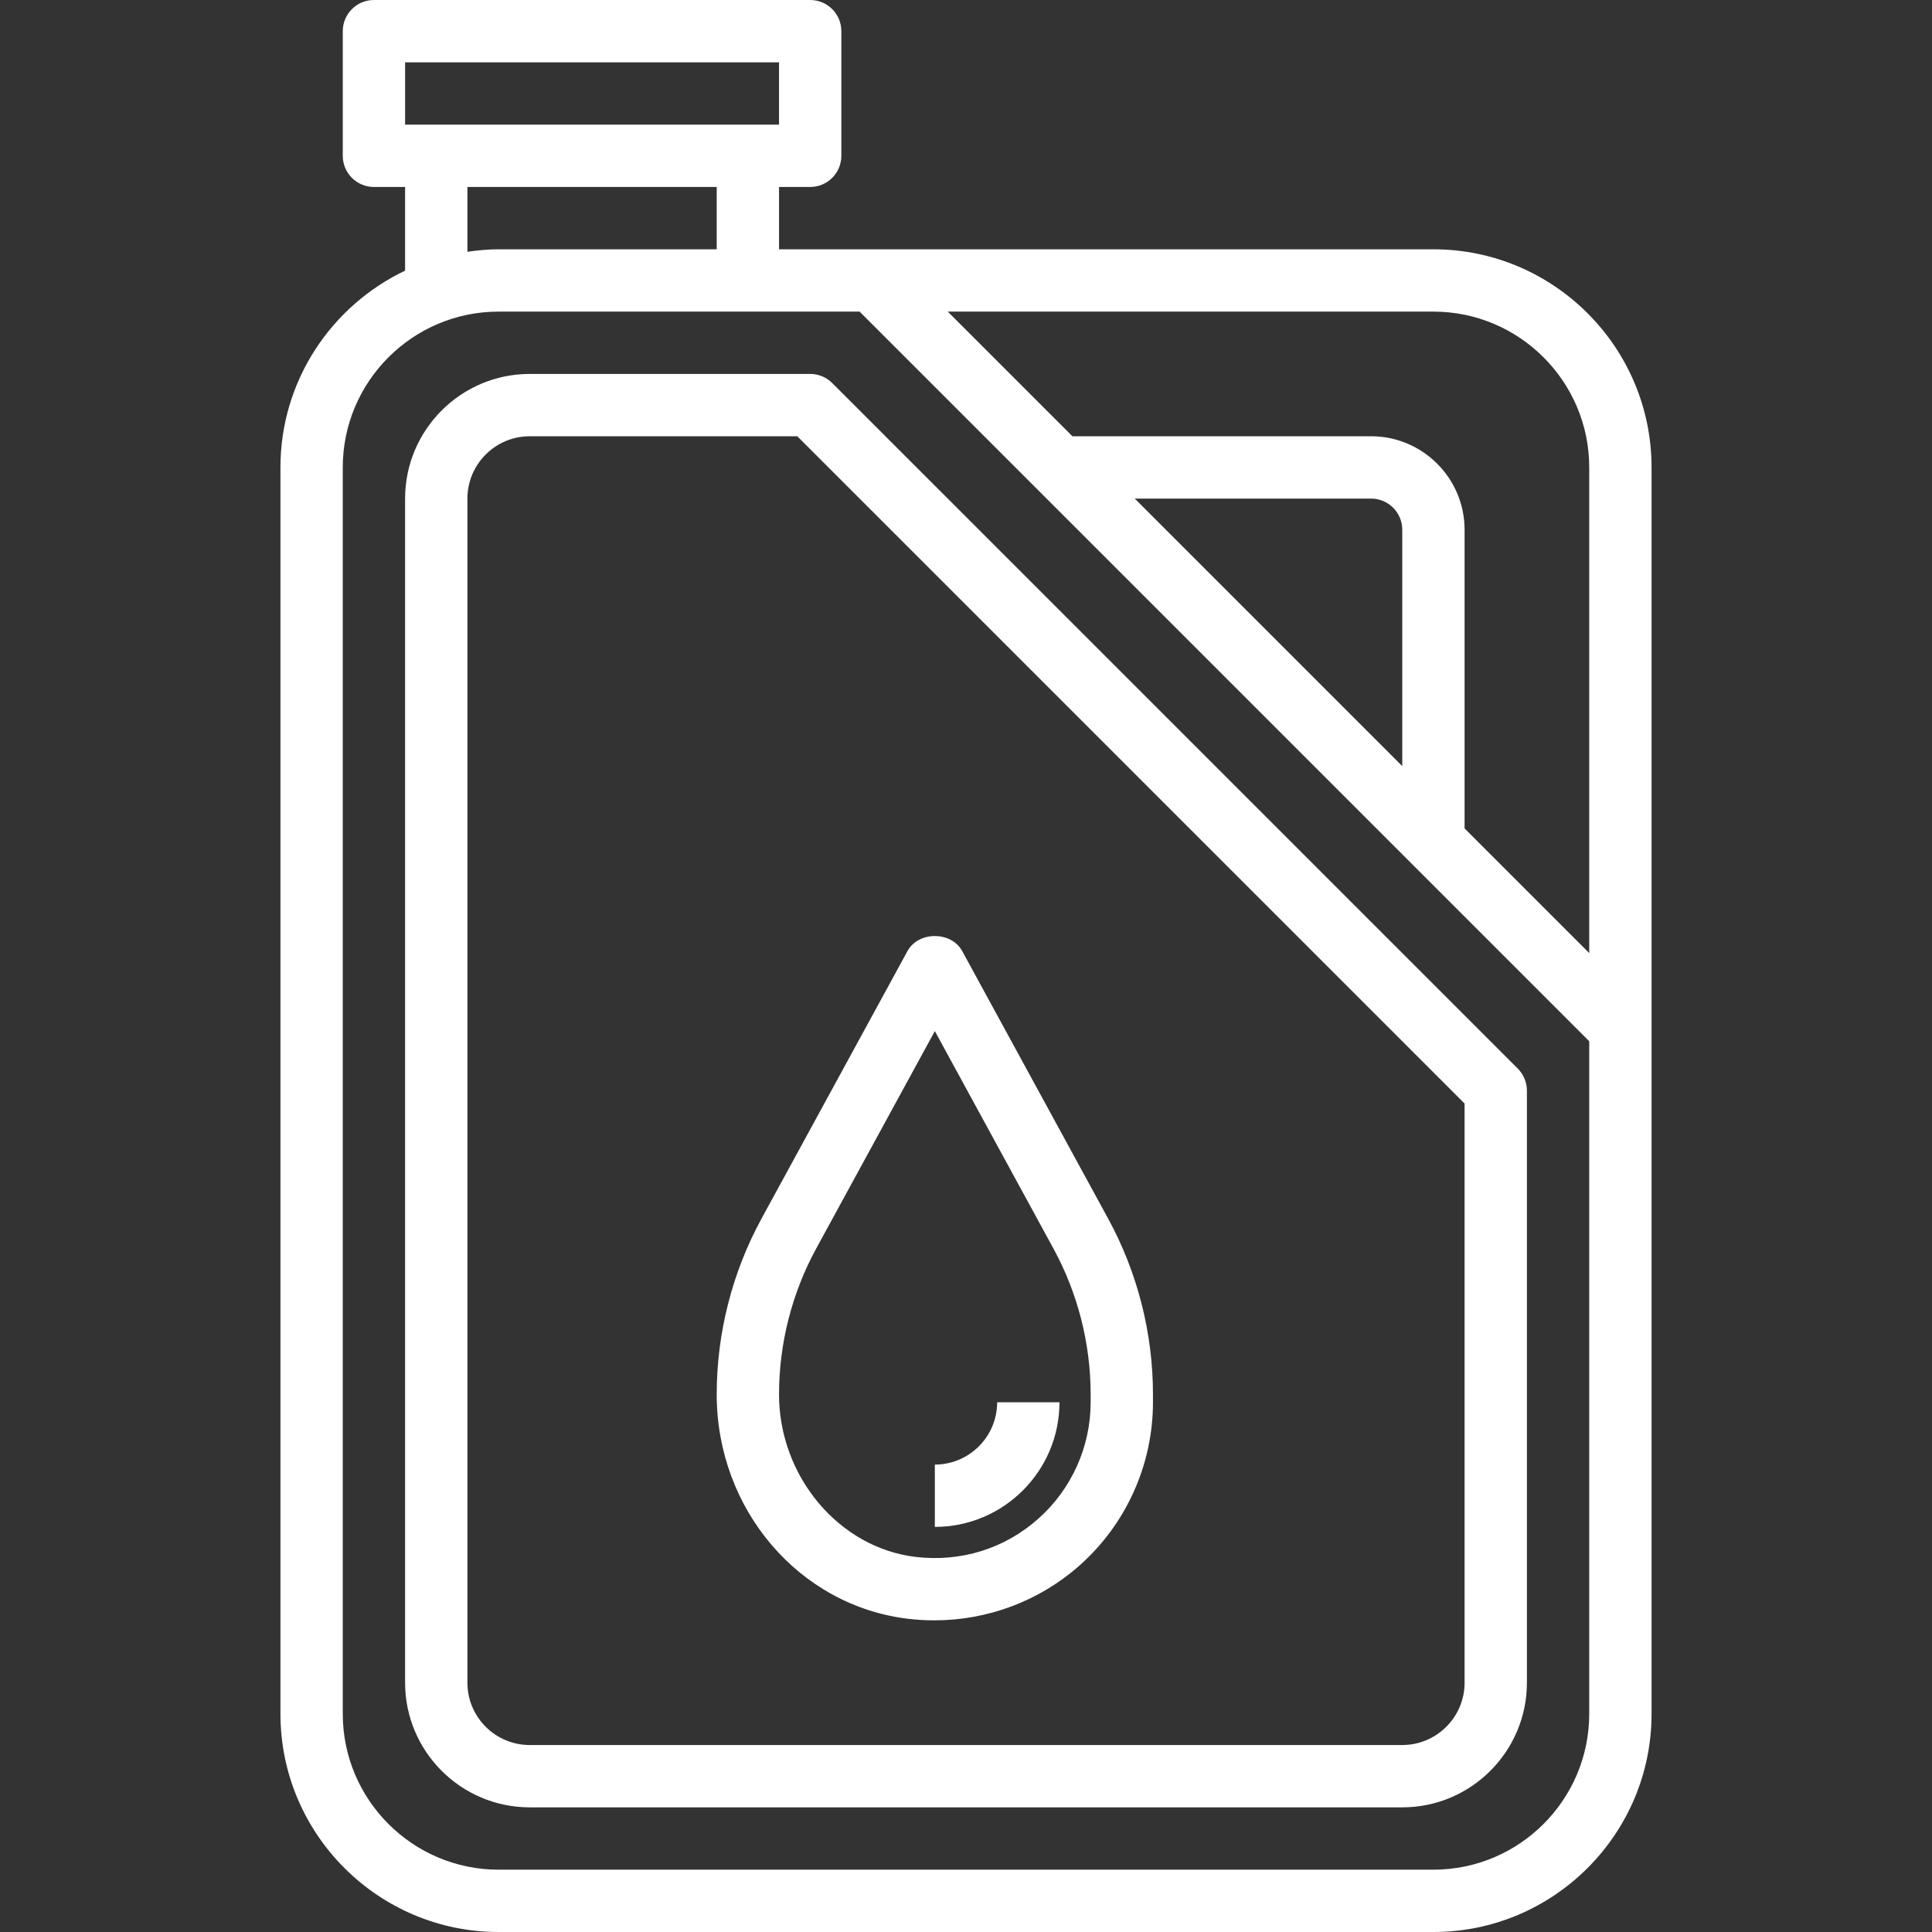 <svg xmlns="http://www.w3.org/2000/svg" width="120" height="120" viewBox="0 0 120 120" fill="none">
<rect x="0" y="0" width="120" height="120" fill="#333333" stroke="none"/>
<g clip-path="url(#clip0_56_592)">
<path d="M89.032 15.484H48.387V11.613H50.323C51.393 11.613 52.258 10.745 52.258 9.677V1.935C52.258 0.868 51.393 0 50.323 0H23.226C22.155 0 21.29 0.868 21.29 1.935V9.677C21.29 10.745 22.155 11.613 23.226 11.613H25.161V16.81C20.592 18.989 17.419 23.642 17.419 29.032V106.452C17.419 113.92 23.499 120 30.968 120H89.032C96.501 120 102.581 113.92 102.581 106.452V29.032C102.581 21.562 96.501 15.484 89.032 15.484ZM98.71 29.032V59.199L90.968 51.457V32.903C90.968 29.702 88.362 27.097 85.161 27.097H66.608L58.866 19.355H89.032C94.368 19.355 98.71 23.696 98.71 29.032ZM87.097 47.586L70.479 30.968H85.161C86.229 30.968 87.097 31.837 87.097 32.903V47.586ZM25.161 3.871H48.387V7.742H25.161V3.871ZM29.032 11.613H44.516V15.484H30.968C30.31 15.484 29.667 15.548 29.032 15.639V11.613ZM89.032 116.129H30.968C25.632 116.129 21.29 111.787 21.29 106.452V29.032C21.29 23.696 25.632 19.355 30.968 19.355H53.392L98.71 64.672V106.452C98.71 111.787 94.368 116.129 89.032 116.129Z" fill="white"/>
<path d="M51.691 23.793C51.329 23.429 50.837 23.226 50.322 23.226H32.903C28.633 23.226 25.161 26.698 25.161 30.968V104.516C25.161 108.786 28.633 112.258 32.903 112.258H87.097C91.366 112.258 94.839 108.786 94.839 104.516V67.742C94.839 67.227 94.635 66.736 94.272 66.374L51.691 23.793ZM90.968 104.516C90.968 106.651 89.231 108.387 87.097 108.387H32.903C30.768 108.387 29.032 106.651 29.032 104.516V30.968C29.032 28.833 30.768 27.097 32.903 27.097H49.521L90.968 68.543V104.516Z" fill="white"/>
<path d="M44.516 86.609C44.516 93.755 49.637 99.749 56.427 100.549C56.964 100.61 57.501 100.643 58.033 100.643C61.353 100.643 64.575 99.437 67.062 97.225C69.956 94.654 71.613 90.964 71.613 87.097V86.609C71.613 82.804 70.651 79.03 68.83 75.693L59.764 59.073C59.086 57.828 57.043 57.828 56.365 59.073L47.299 75.691C45.478 79.03 44.516 82.804 44.516 86.609ZM50.698 77.545L58.065 64.043L65.431 77.549C66.942 80.317 67.742 83.451 67.742 86.609V87.097C67.742 89.858 66.558 92.495 64.49 94.331C62.398 96.192 59.69 97.033 56.88 96.704C52.119 96.143 48.387 91.709 48.387 86.609C48.387 83.451 49.187 80.317 50.698 77.545Z" fill="white"/>
<path d="M65.806 87.097H61.935C61.935 89.232 60.199 90.968 58.065 90.968V94.839C62.334 94.839 65.806 91.367 65.806 87.097Z" fill="white"/>
</g>
<defs>
<clipPath id="clip0_56_592">
<rect width="120" height="120" fill="white"/>
</clipPath>
</defs>
</svg>